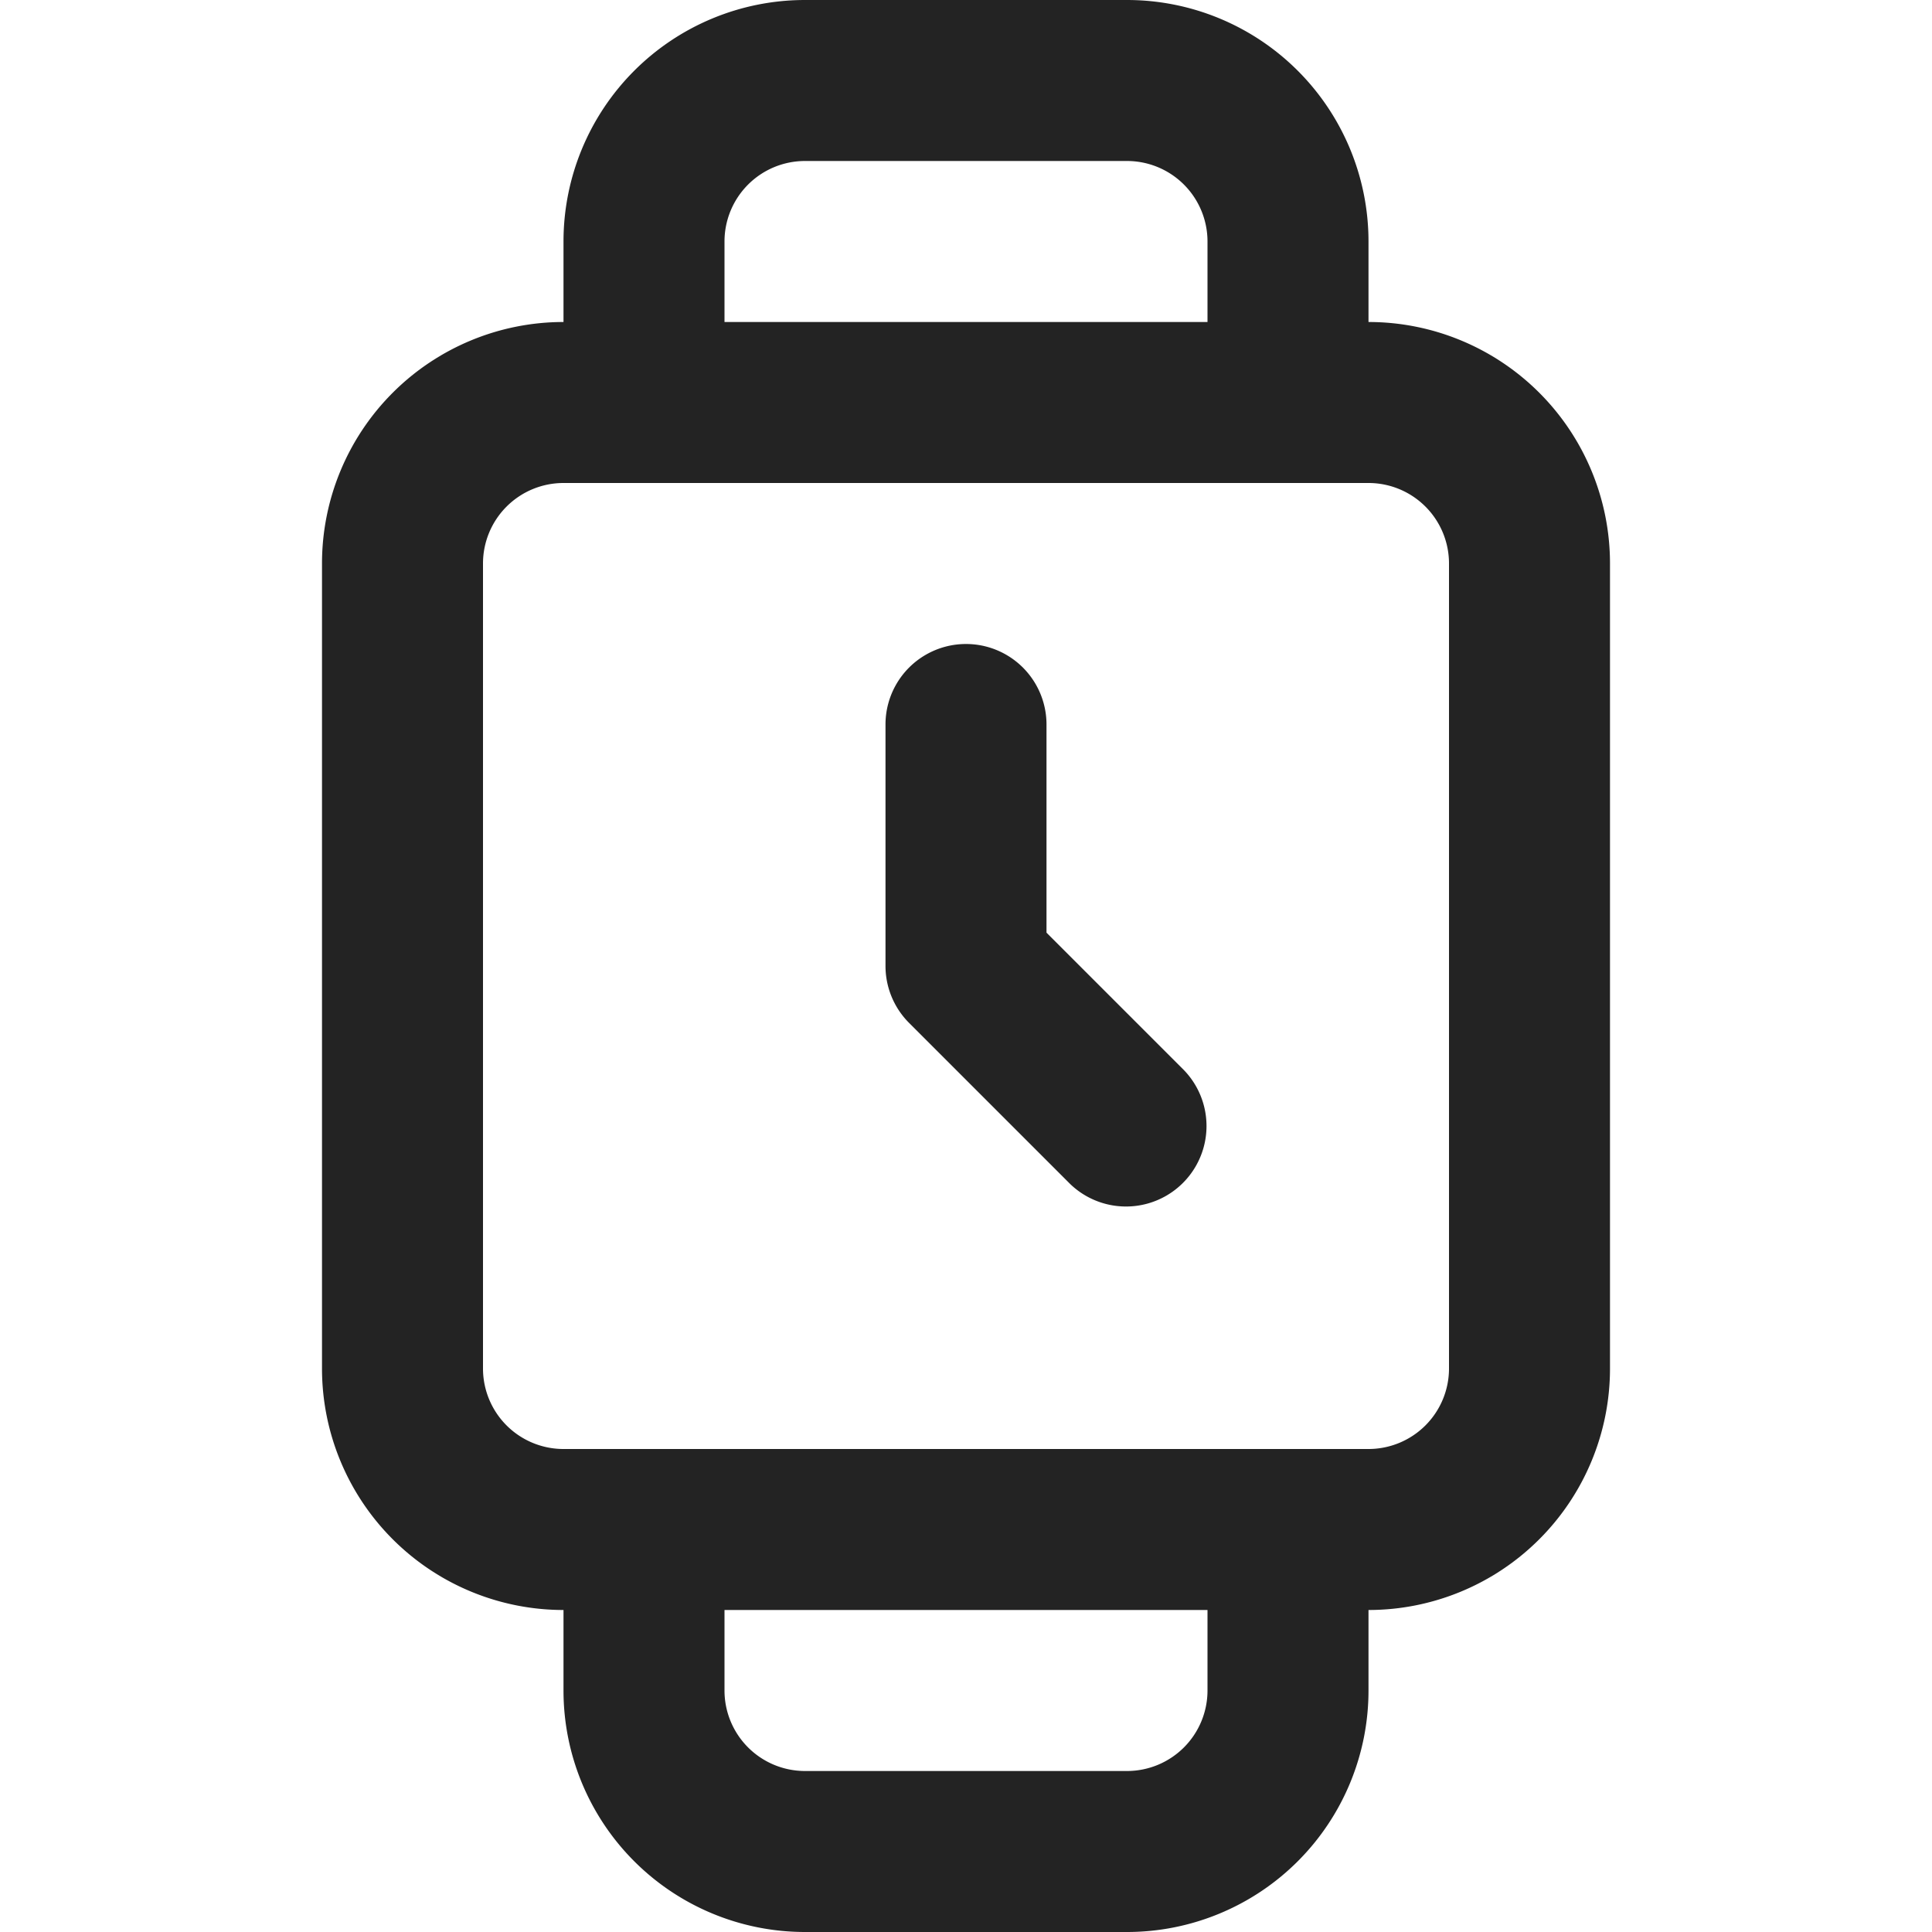 <?xml version="1.0"?><svg id="Icons" viewBox="0 0 24 24" xmlns="http://www.w3.org/2000/svg"><defs><style>.cls-1{fill:#232323;}</style></defs><path class="cls-1" d="M17,4V3a3,3,0,0,0-3-3H10A3,3,0,0,0,7,3V4A3,3,0,0,0,4,7V17a3,3,0,0,0,3,3v1a3,3,0,0,0,3,3h4a3,3,0,0,0,3-3V20a3,3,0,0,0,3-3V7A3,3,0,0,0,17,4ZM9,3a1,1,0,0,1,1-1h4a1,1,0,0,1,1,1V4H9Zm6,18a1,1,0,0,1-1,1H10a1,1,0,0,1-1-1V20h6Zm3-4a1,1,0,0,1-1,1H7a1,1,0,0,1-1-1V7A1,1,0,0,1,7,6H17a1,1,0,0,1,1,1Z"/><path class="cls-1" d="M13,11.586V9a1,1,0,0,0-2,0v3a1,1,0,0,0,.293.707l2,2a1,1,0,0,0,1.414-1.414Z"/></svg>